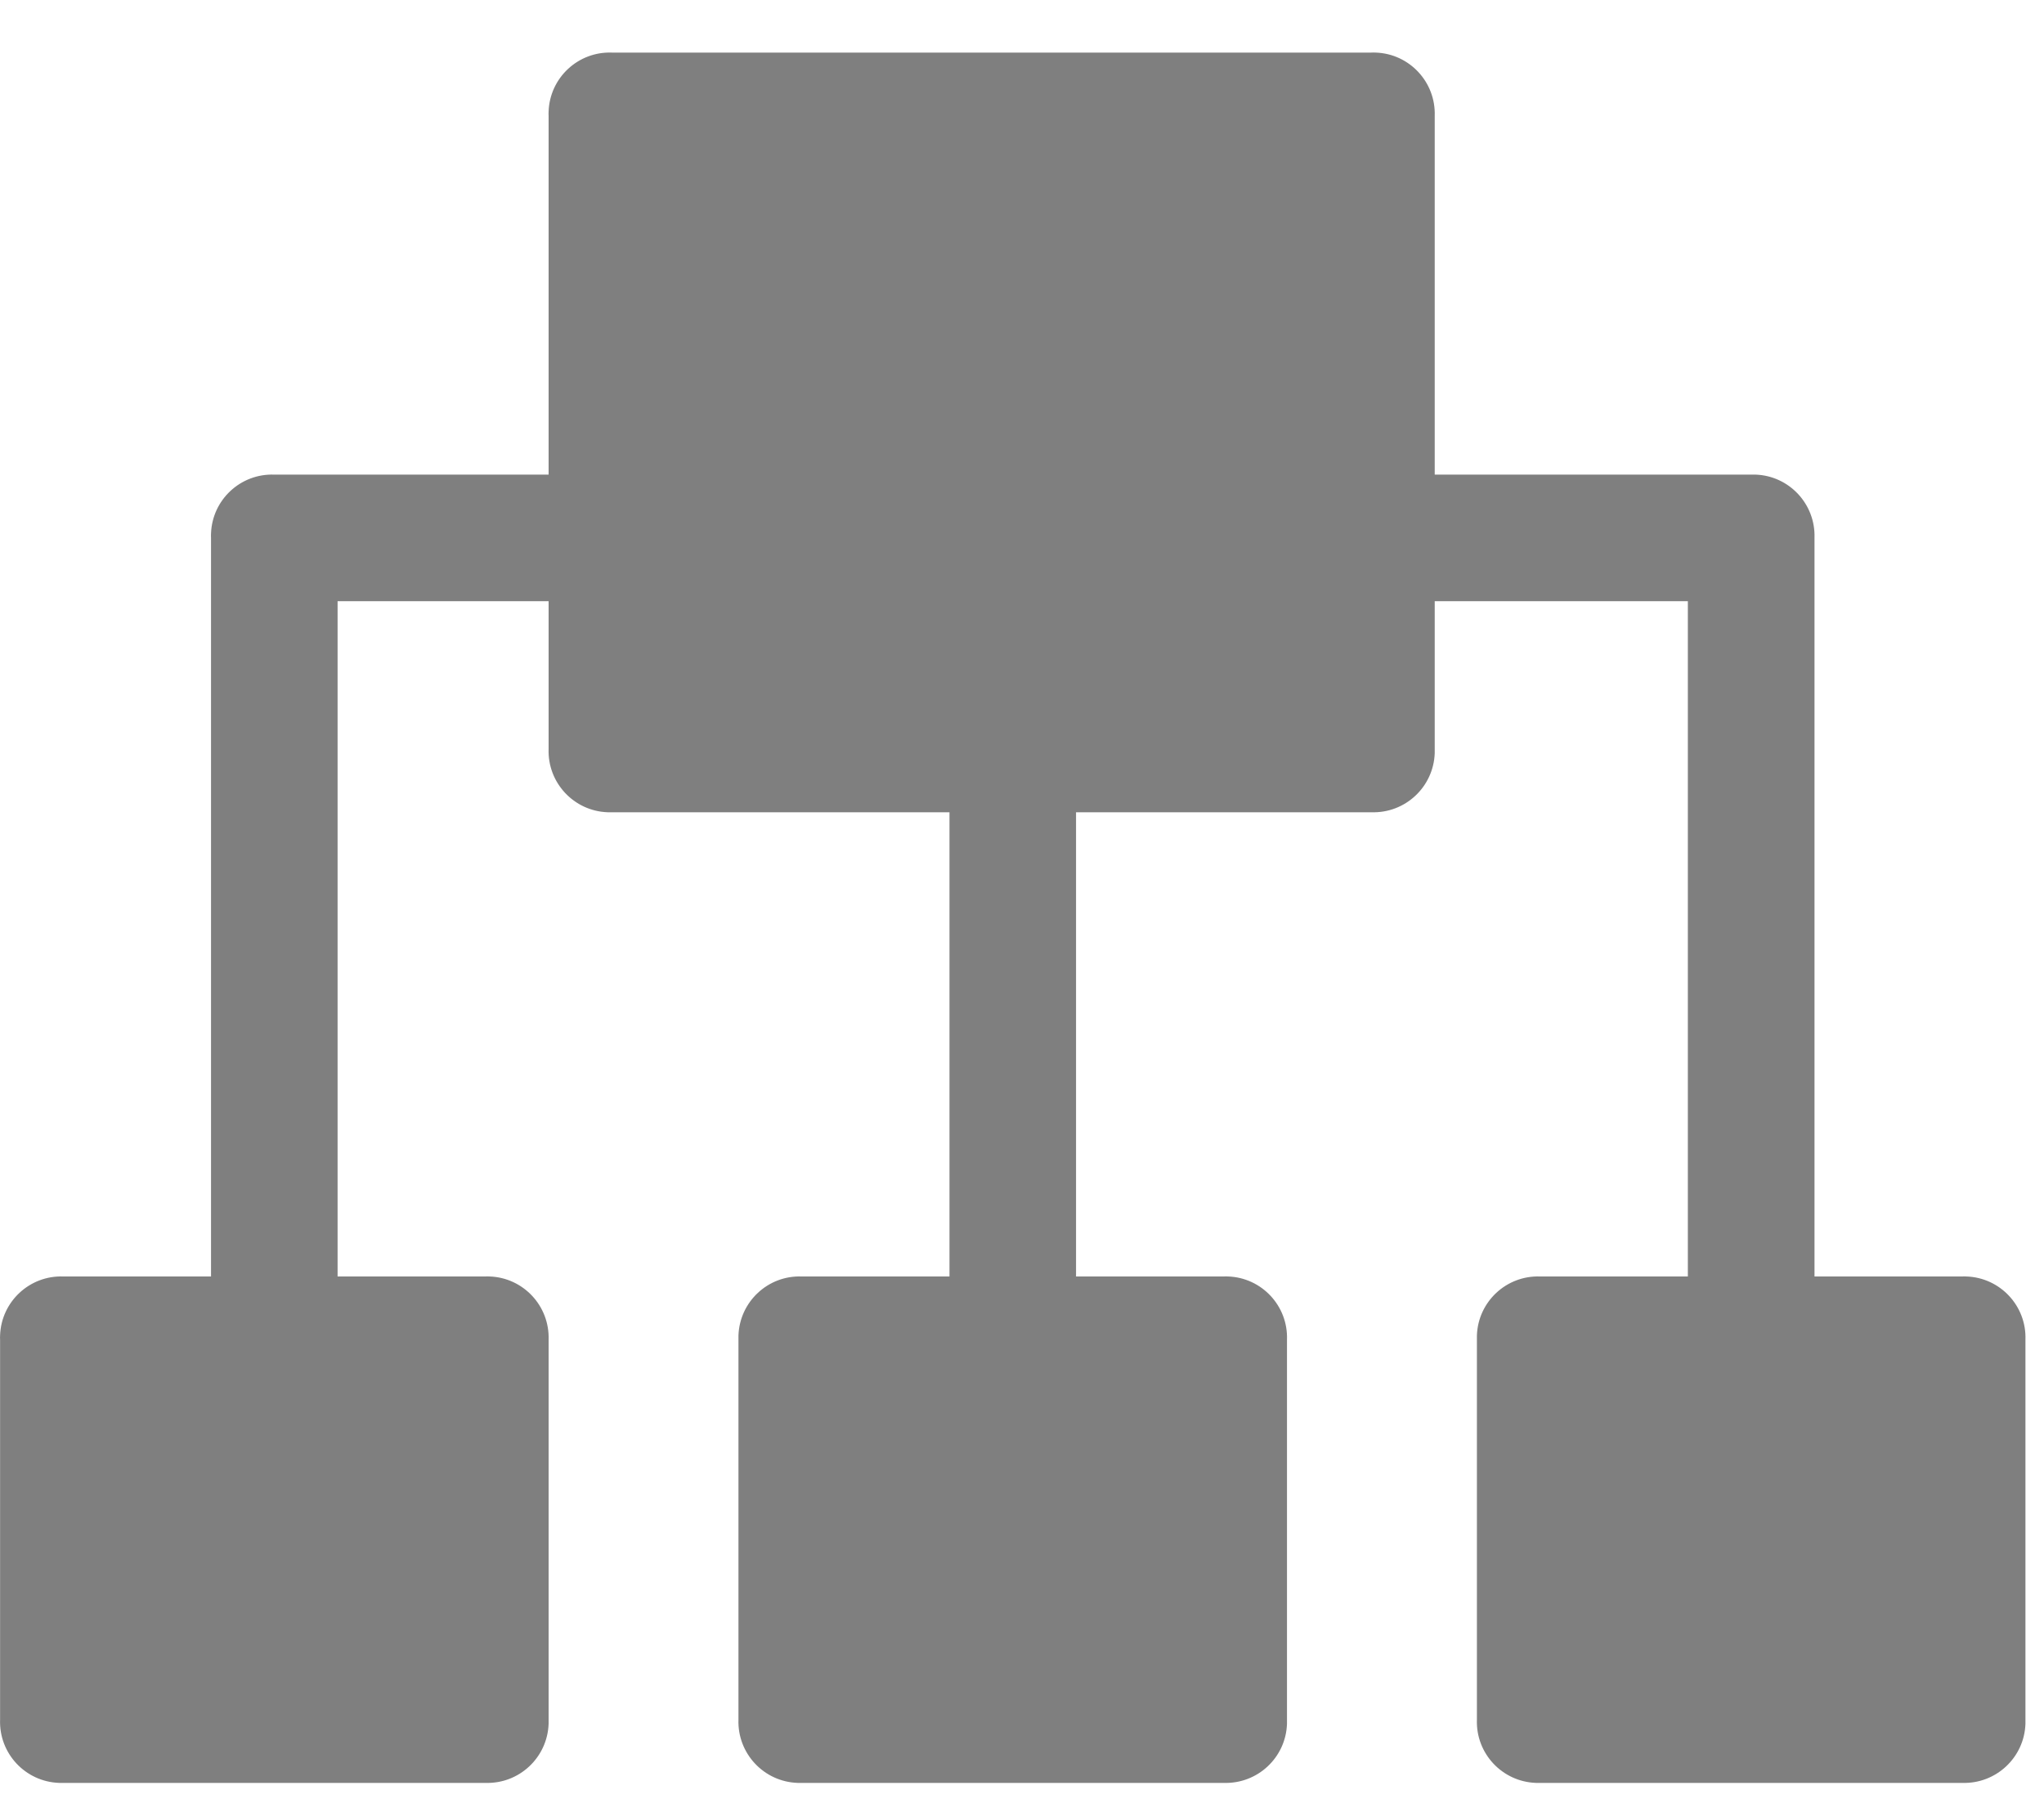 <?xml version="1.0" encoding="UTF-8"?>
<svg width="25px" height="22px" viewBox="0 0 25 22" version="1.1" xmlns="http://www.w3.org/2000/svg" xmlns:xlink="http://www.w3.org/1999/xlink">
    <title>流程操作圖</title>
    <g id="XXXGuideline" stroke="none" stroke-width="1" fill="none" fill-rule="evenodd">
        <g id="Guideline_圖標" transform="translate(-143, -598)" fill="#7F7F7F">
            <g id="01" transform="translate(70, 405)">
                <g id="側選單-Icon" transform="translate(40, 80)">
                    <g id="icon" transform="translate(10, 20)">
                        <g id="流程操作圖" transform="translate(0, 90)">
                            <g id="流程操作圖" transform="translate(20, 0)">
                                <path d="M27.051,18.61 C27.034,18.609 27.016,18.609 26.999,18.61 L25.193,18.61 L25.193,9.578 C25.207,9.165 24.884,8.818 24.471,8.804 C24.454,8.803 24.436,8.803 24.418,8.804 L20.548,8.804 L20.548,4.417 C20.562,4.004 20.239,3.657 19.826,3.643 C19.809,3.642 19.791,3.642 19.774,3.643 L10.484,3.643 C10.071,3.628 9.724,3.951 9.71,4.364 C9.709,4.382 9.709,4.399 9.71,4.417 L9.71,8.804 L6.355,8.804 C5.942,8.789 5.595,9.112 5.581,9.525 C5.58,9.543 5.58,9.56 5.581,9.578 L5.581,18.61 L3.775,18.61 C3.362,18.595 3.015,18.918 3.001,19.331 C3,19.349 3,19.366 3.001,19.384 L3.001,24.029 C2.986,24.442 3.309,24.788 3.722,24.803 C3.74,24.803 3.757,24.803 3.775,24.803 L8.936,24.803 C9.349,24.817 9.695,24.494 9.71,24.081 C9.71,24.064 9.71,24.046 9.71,24.029 L9.71,19.384 C9.724,18.971 9.401,18.624 8.988,18.61 C8.971,18.609 8.953,18.609 8.936,18.61 L7.129,18.61 L7.129,10.352 L9.71,10.352 L9.71,12.158 C9.695,12.571 10.018,12.918 10.431,12.933 C10.449,12.933 10.466,12.933 10.484,12.933 L14.613,12.933 L14.613,18.61 L12.806,18.61 C12.393,18.595 12.047,18.918 12.032,19.331 C12.032,19.349 12.032,19.366 12.032,19.384 L12.032,24.029 C12.018,24.442 12.341,24.788 12.754,24.803 C12.771,24.803 12.789,24.803 12.806,24.803 L17.967,24.803 C18.38,24.817 18.727,24.494 18.741,24.081 C18.742,24.064 18.742,24.046 18.741,24.029 L18.741,19.384 C18.756,18.971 18.433,18.624 18.02,18.61 C18.002,18.609 17.985,18.609 17.967,18.61 L16.161,18.61 L16.161,12.933 L19.774,12.933 C20.187,12.947 20.533,12.624 20.548,12.211 C20.548,12.193 20.548,12.176 20.548,12.158 L20.548,10.352 L23.644,10.352 L23.644,18.61 L21.838,18.61 C21.425,18.595 21.078,18.918 21.064,19.331 C21.063,19.349 21.063,19.366 21.064,19.384 L21.064,24.029 C21.049,24.442 21.372,24.788 21.785,24.803 C21.803,24.803 21.821,24.803 21.838,24.803 L26.999,24.803 C27.412,24.817 27.759,24.494 27.773,24.081 C27.774,24.064 27.774,24.046 27.773,24.029 L27.773,19.384 C27.788,18.971 27.465,18.624 27.051,18.61 Z" id="Path"></path>
                            </g>
                        </g>
                    </g>
                </g>
            </g>
        </g>
    </g>
</svg>